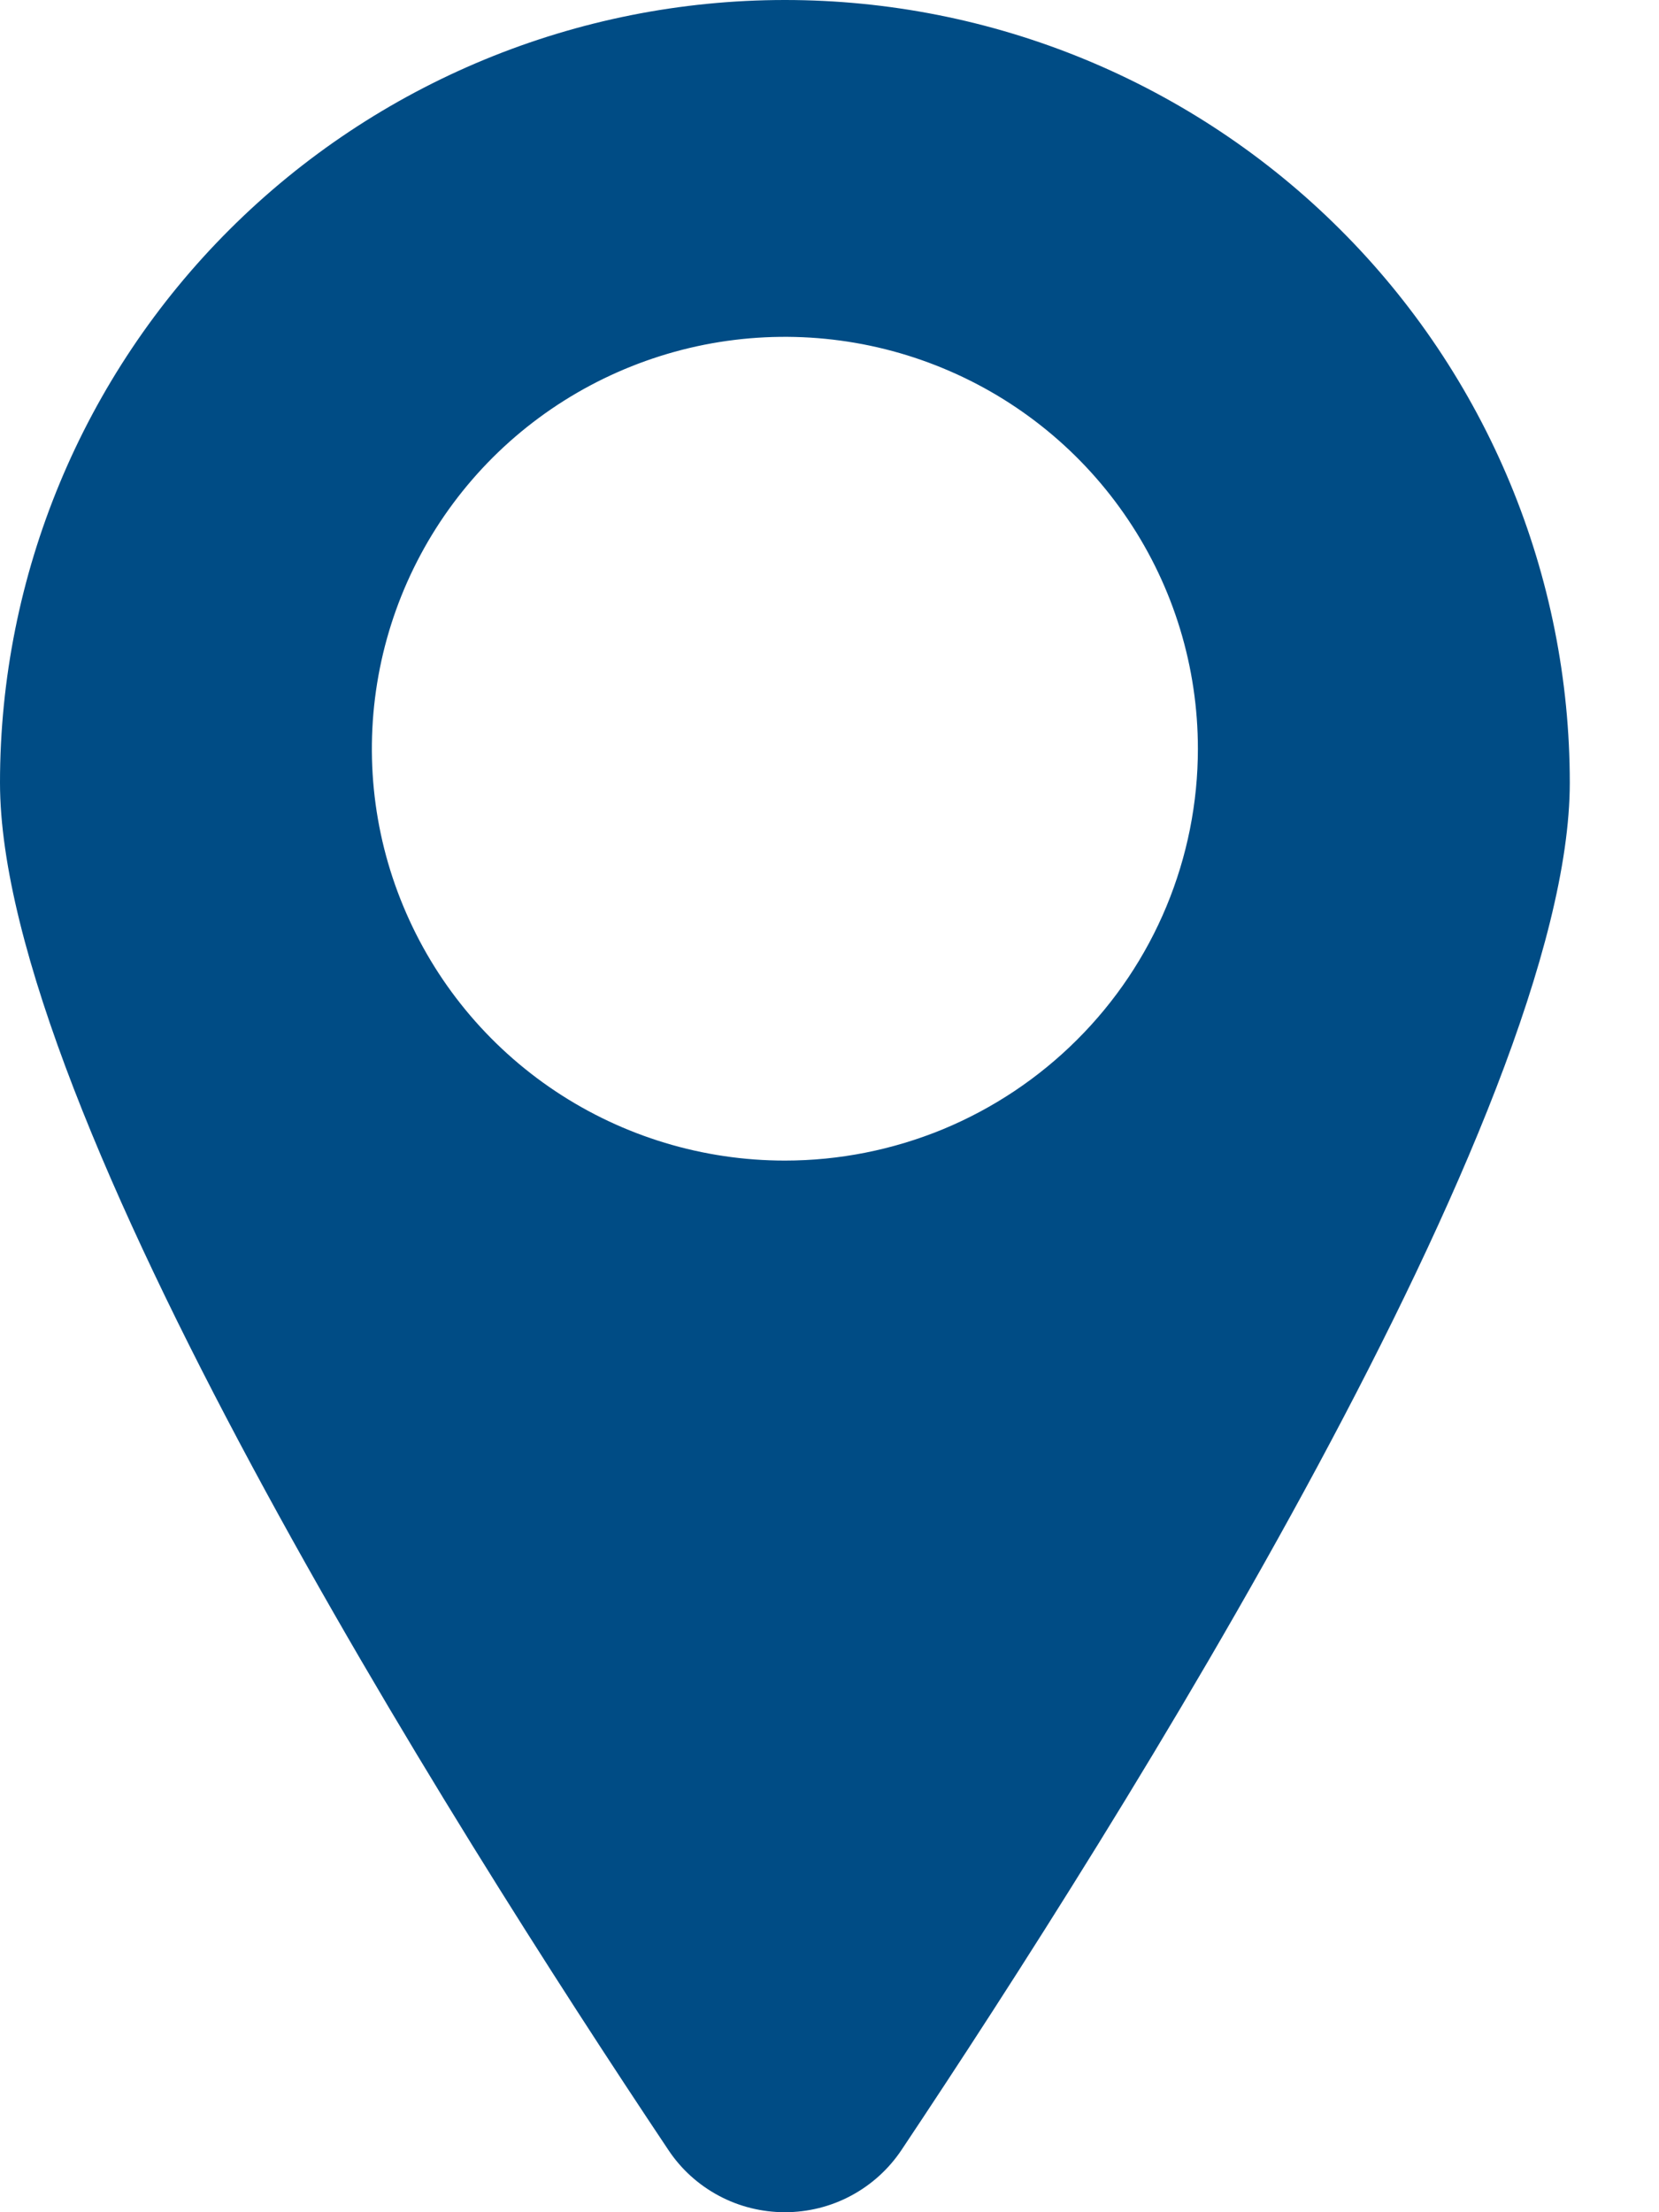 <svg width="18" height="24" viewBox="0 0 18 24" fill="none" xmlns="http://www.w3.org/2000/svg">
<path d="M8.516 2.74887e-08C6.257 2.74887e-08 4.091 0.895 2.494 2.487C0.897 4.079 0 6.239 0 8.491C0 12.043 4.88 19.776 7.252 23.325C7.39 23.533 7.578 23.703 7.799 23.821C8.019 23.939 8.266 24 8.516 24C8.766 24 9.013 23.939 9.233 23.821C9.454 23.703 9.642 23.533 9.781 23.325C12.152 19.772 17.032 12.041 17.032 8.491C17.032 7.376 16.812 6.272 16.384 5.241C15.956 4.211 15.329 3.275 14.538 2.487C13.747 1.698 12.808 1.073 11.775 0.646C10.742 0.219 9.634 -8.96957e-05 8.516 2.74887e-08ZM8.516 12.591C7.629 12.591 6.763 12.329 6.026 11.838C5.289 11.347 4.715 10.649 4.376 9.832C4.036 9.016 3.948 8.117 4.121 7.251C4.294 6.384 4.721 5.588 5.347 4.963C5.974 4.338 6.773 3.913 7.642 3.74C8.511 3.568 9.412 3.656 10.231 3.995C11.05 4.333 11.75 4.906 12.242 5.641C12.735 6.376 12.997 7.239 12.997 8.123C12.997 8.71 12.881 9.291 12.656 9.833C12.431 10.375 12.101 10.867 11.684 11.282C11.268 11.697 10.774 12.026 10.231 12.251C9.687 12.475 9.104 12.591 8.516 12.591Z" fill="#004C85"/>
</svg>
